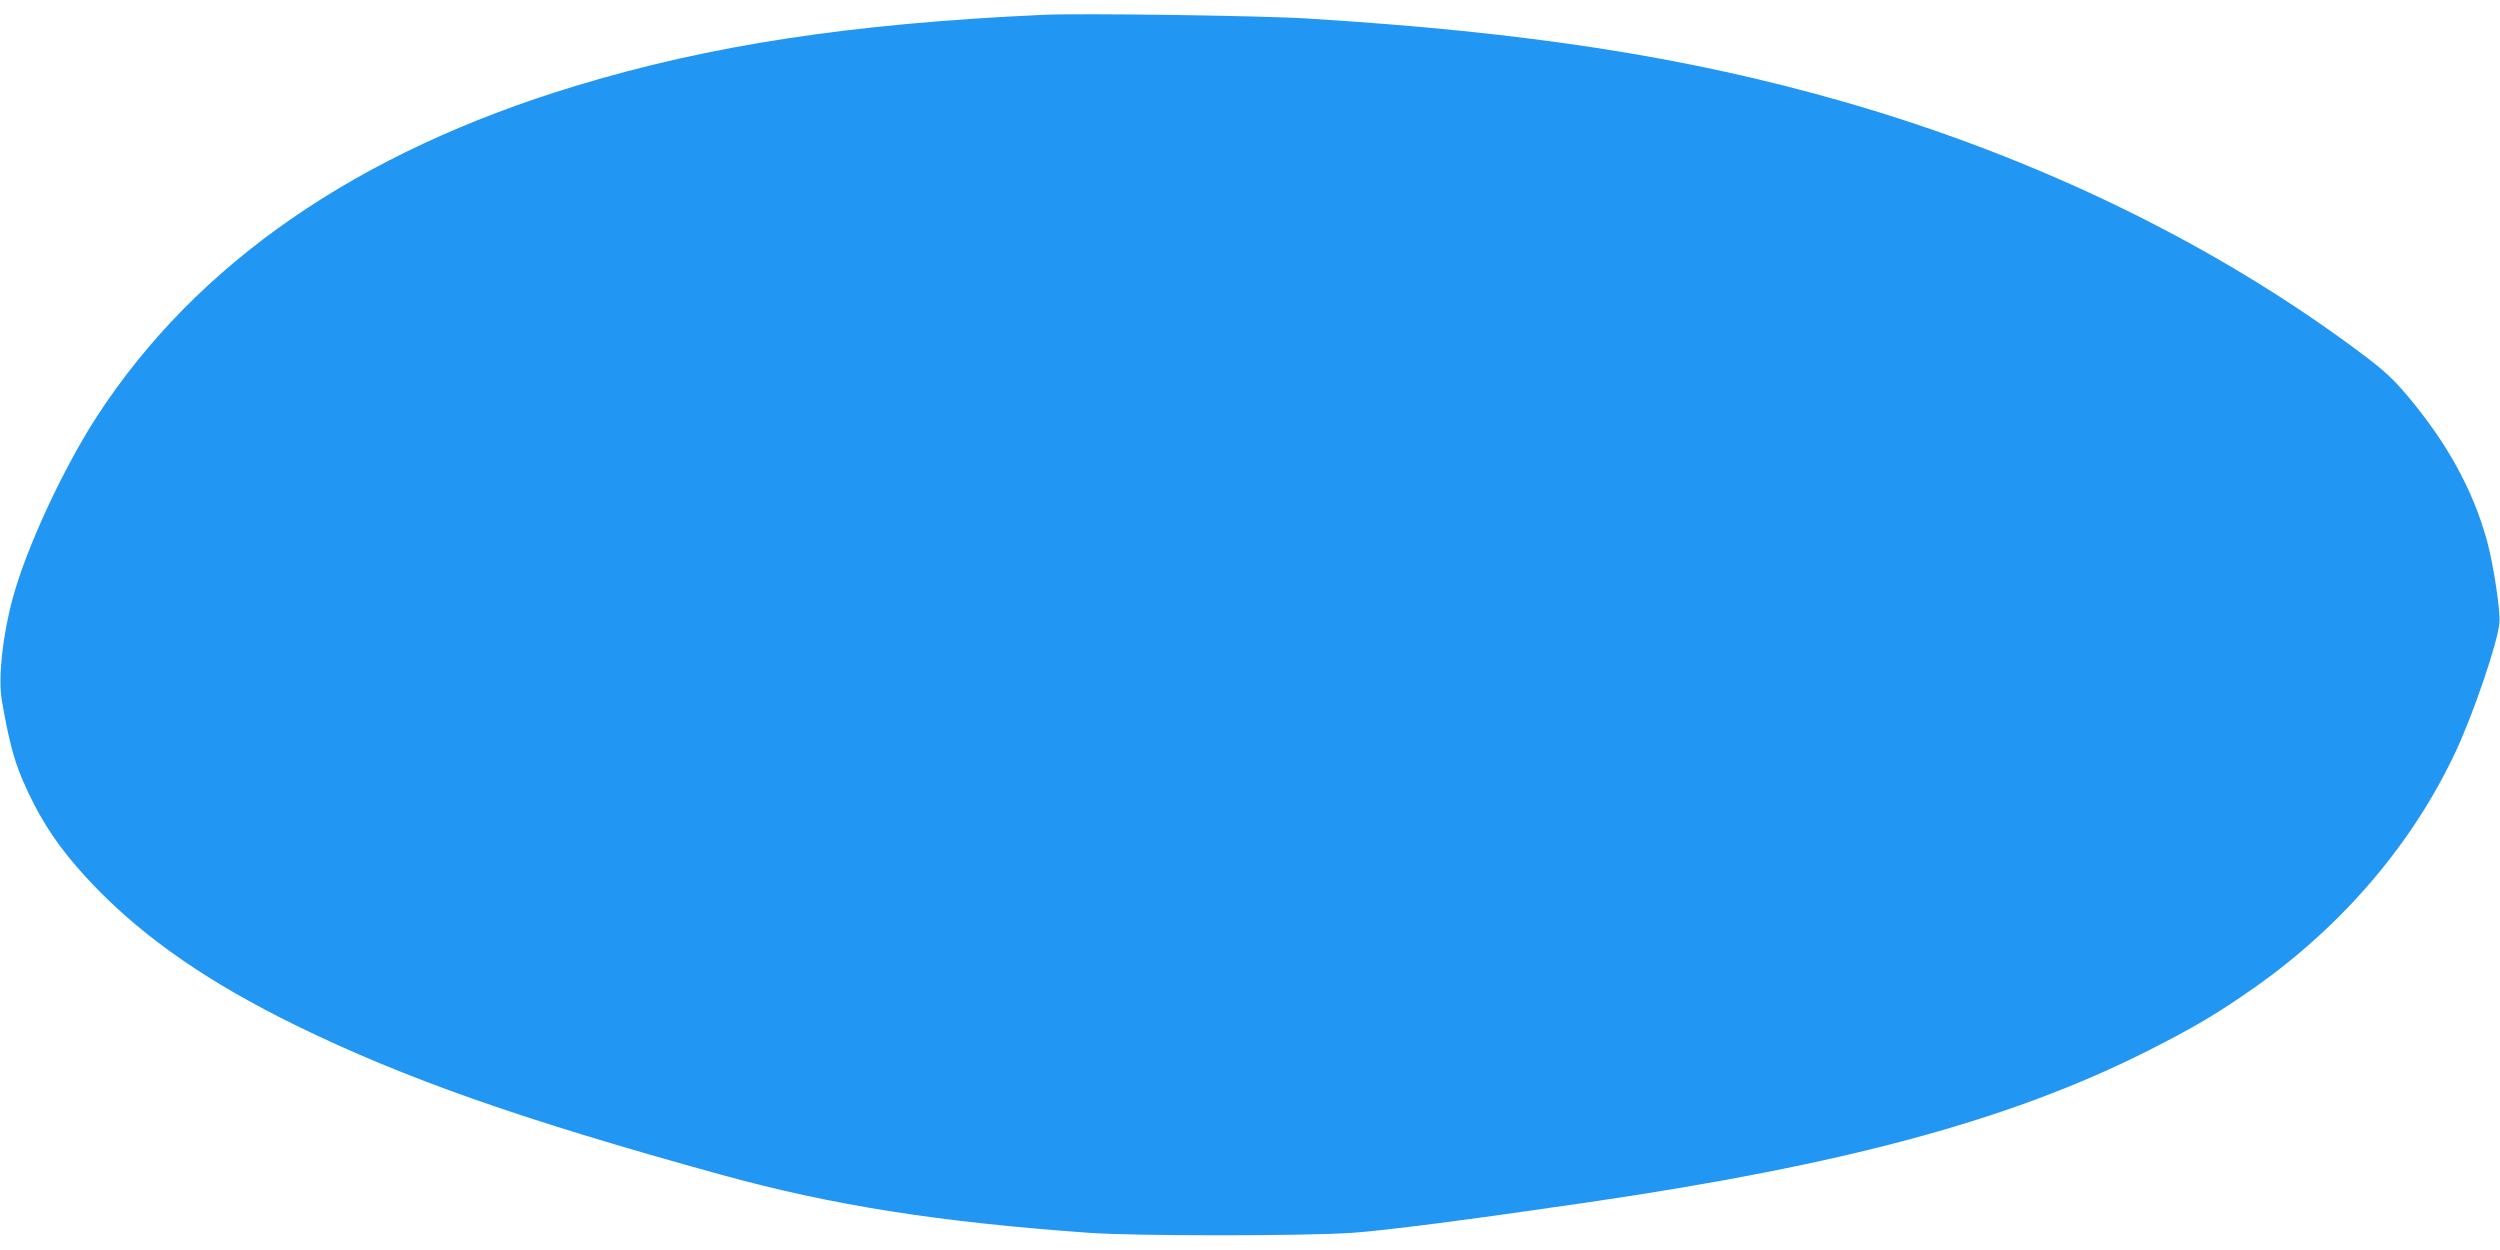 <?xml version="1.0" standalone="no"?>
<!DOCTYPE svg PUBLIC "-//W3C//DTD SVG 20010904//EN"
 "http://www.w3.org/TR/2001/REC-SVG-20010904/DTD/svg10.dtd">
<svg version="1.0" xmlns="http://www.w3.org/2000/svg"
 width="1280pt" height="640pt" viewBox="0 0 1280 640"
 preserveAspectRatio="xMidYMid meet">
<g transform="translate(0,640) scale(0.1,-0.1)"
fill="#2196f3" stroke="none">
<path d="M5340 6324 c-984 -45 -1705 -155 -2393 -364 -1116 -338 -1940 -907
-2450 -1691 -172 -265 -361 -671 -431 -929 -53 -194 -76 -410 -57 -524 45
-261 76 -359 166 -535 78 -151 171 -276 315 -425 257 -265 584 -490 1025 -706
556 -272 1153 -482 2175 -764 574 -158 1109 -242 1885 -298 242 -17 1099 -17
1350 0 170 12 604 68 1185 153 1333 194 2180 423 2885 778 241 122 354 189
547 324 453 318 815 743 1034 1215 91 196 211 550 221 652 6 59 -30 298 -63
419 -71 260 -204 503 -410 747 -69 82 -119 128 -221 205 -752 566 -1670 1013
-2663 1298 -802 230 -1619 357 -2745 426 -232 15 -1167 28 -1355 19z"/>
</g>
</svg>

